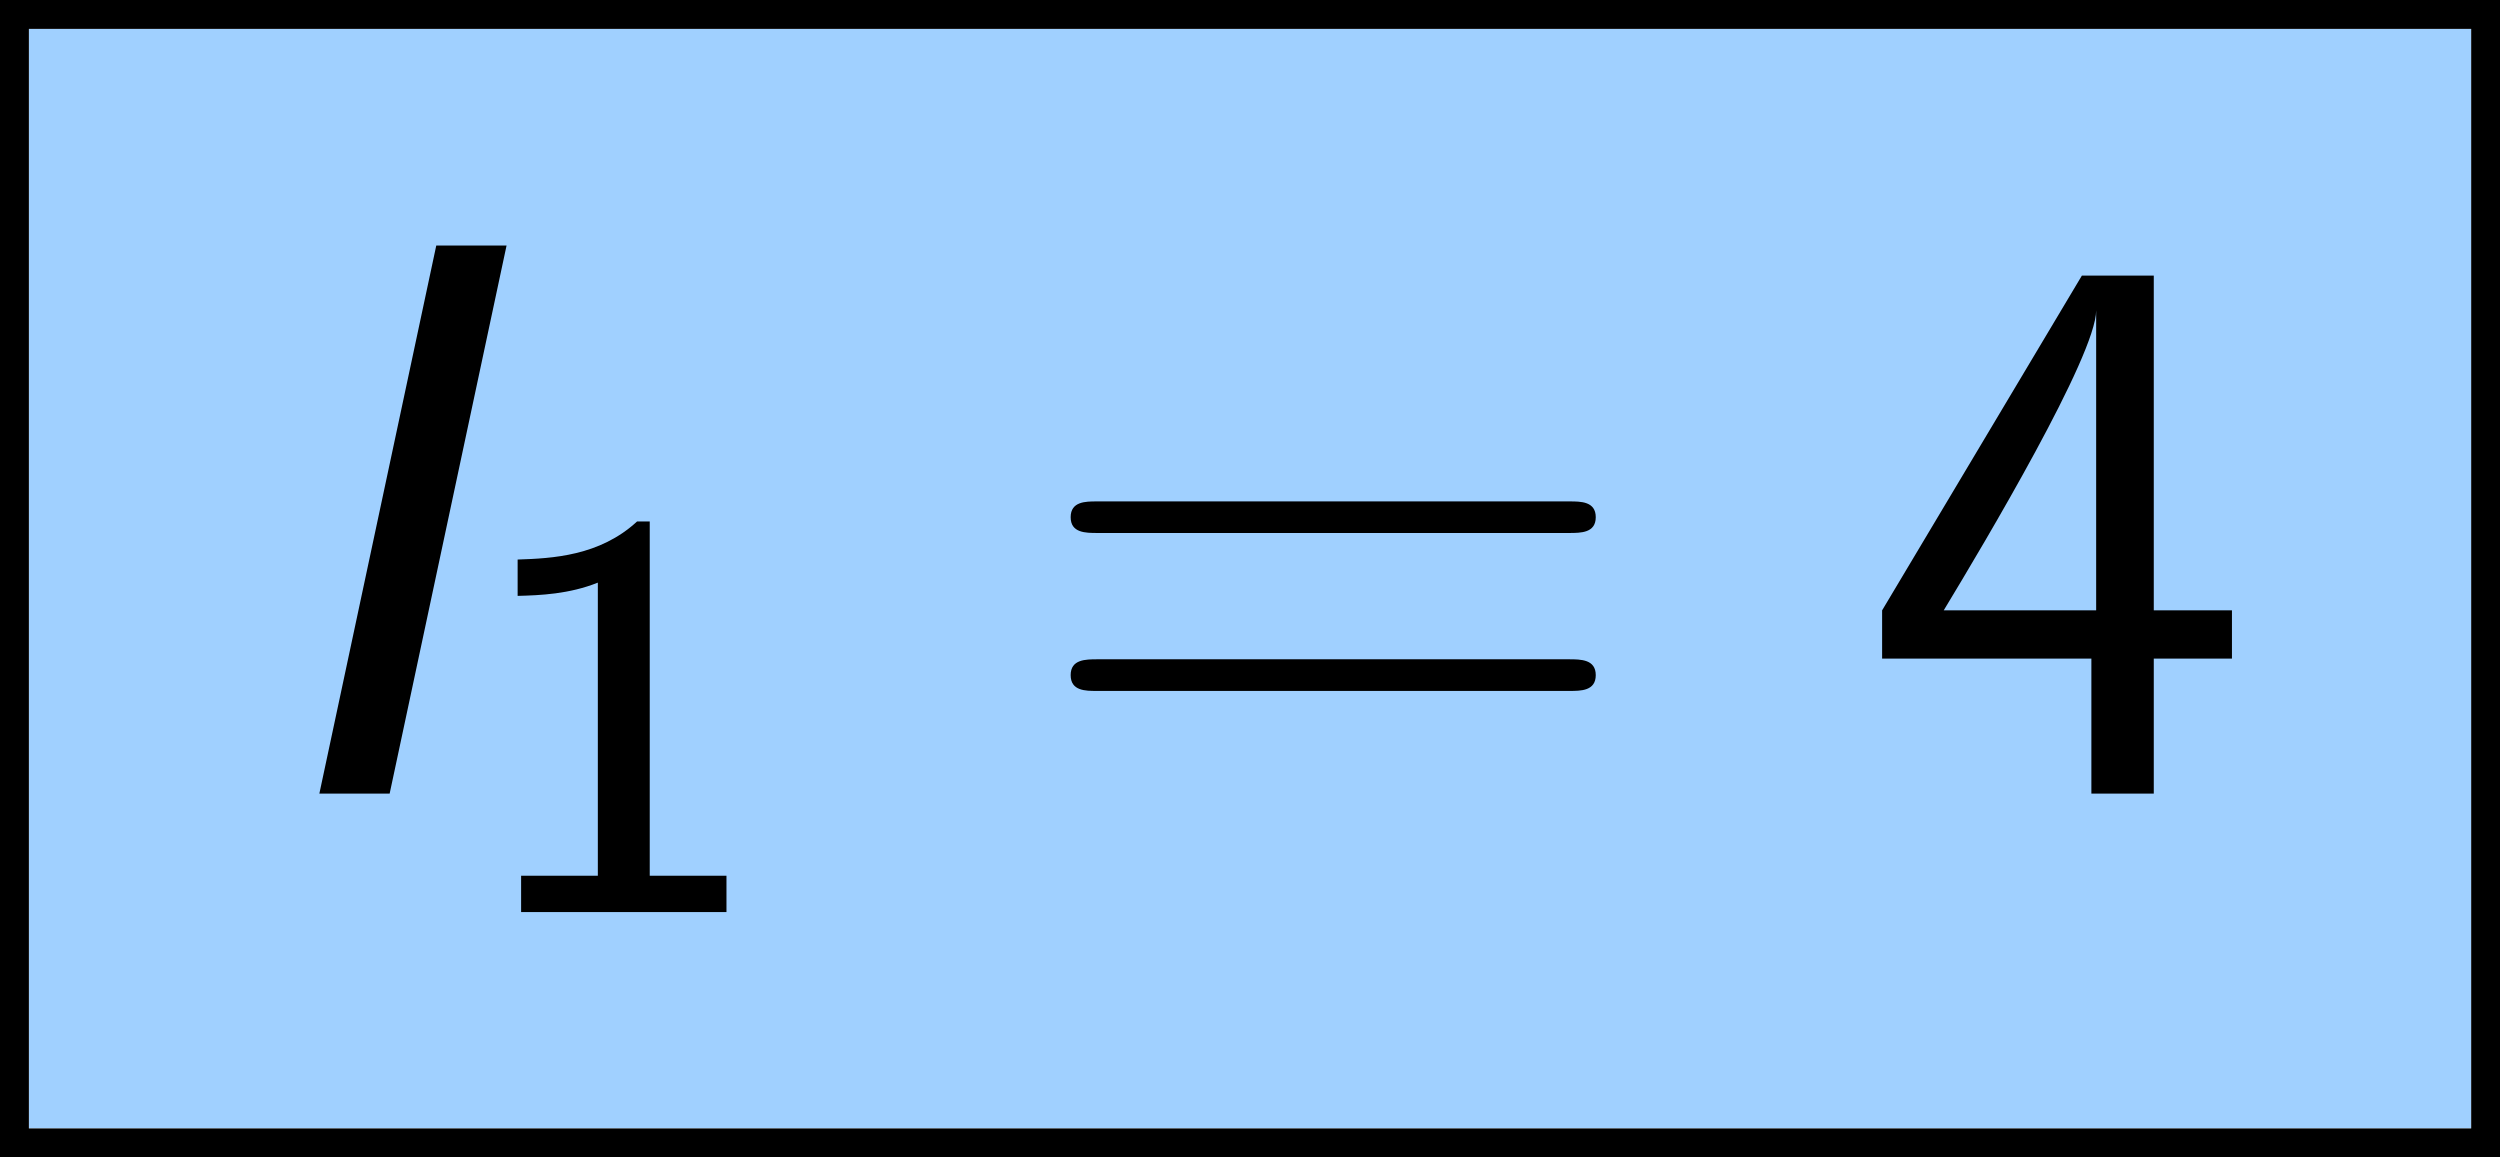 <?xml version='1.0' encoding='UTF-8'?>
<!-- This file was generated by dvisvgm 2.13.3 -->
<svg version='1.1' xmlns='http://www.w3.org/2000/svg' xmlns:xlink='http://www.w3.org/1999/xlink' width='34.537pt' height='15.987pt' viewBox='215.857 71.328 34.537 15.987'>
<defs>
<path id='g2-52' d='M4.058-1.865H5.138V-2.531H4.058V-7.156H3.065L.305-2.531V-1.865H3.196V0H4.058V-1.865ZM1.156-2.531C1.724-3.469 3.262-6.055 3.262-6.676V-2.531H1.156Z'/>
<path id='g2-61' d='M7.495-3.6C7.658-3.6 7.865-3.6 7.865-3.818S7.658-4.036 7.505-4.036H.971C.818-4.036 .611-4.036 .611-3.818S.818-3.6 .982-3.6H7.495ZM7.505-1.418C7.658-1.418 7.865-1.418 7.865-1.636S7.658-1.855 7.495-1.855H.982C.818-1.855 .611-1.855 .611-1.636S.818-1.418 .971-1.418H7.505Z'/>
<path id='g0-73' d='M3.611-7.571H2.64L1.025 0H1.996L3.611-7.571Z'/>
<path id='g1-49' d='M2.558-5.396H2.383C1.865-4.918 1.211-4.886 .733-4.87V-4.368C1.044-4.376 1.443-4.392 1.841-4.551V-.502H.781V0H3.618V-.502H2.558V-5.396Z'/>
</defs>
<g id='page1'>
<rect x='216.256' y='71.727' height='15.19' width='33.74' fill='#a0d0ff'/>
<use x='219.244' y='82.291' xlink:href='#g0-73'/>
<use x='222.275' y='83.928' xlink:href='#g1-49'/>
<use x='230.037' y='82.291' xlink:href='#g2-61'/>
<use x='241.553' y='82.291' xlink:href='#g2-52'/>
<rect x='215.857' y='71.328' height='.399' width='34.537'/>
<rect x='215.857' y='71.528' height='15.588' width='.399'/>
<rect x='249.996' y='71.528' height='15.588' width='.399'/>
<rect x='215.857' y='86.917' height='.399' width='34.537'/>
</g>
</svg><!--Rendered by QuickLaTeX.com-->